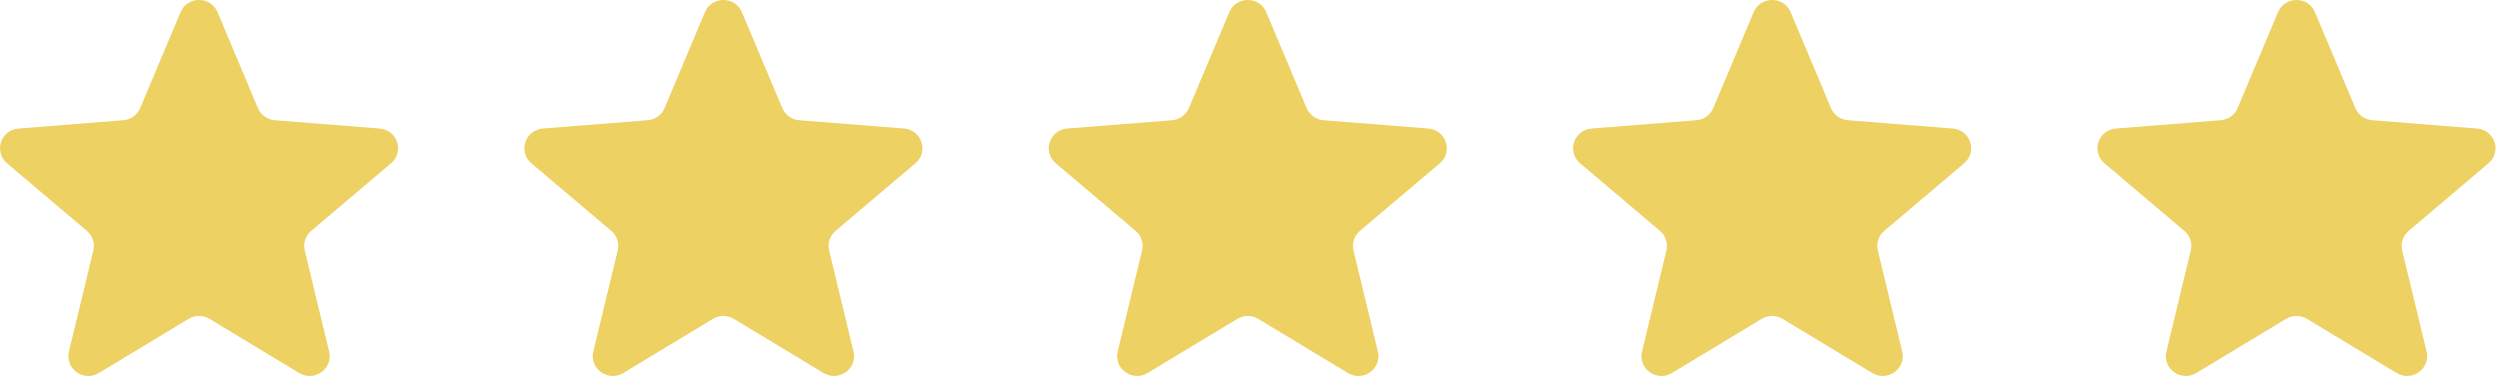 <svg width="99" height="15" viewBox="0 0 99 15" fill="none" xmlns="http://www.w3.org/2000/svg">
<g clip-path="url(#clip0_14244_872)">
<path d="M7.15 0.483C7.421 -0.161 8.344 -0.161 8.615 0.483L10.214 4.281C10.328 4.552 10.586 4.738 10.883 4.761L15.034 5.09C15.737 5.146 16.022 6.013 15.486 6.466L12.324 9.142C12.098 9.334 11.999 9.634 12.068 9.919L13.034 13.921C13.198 14.599 12.452 15.135 11.85 14.772L8.296 12.627C8.042 12.474 7.723 12.474 7.469 12.627L3.915 14.772C3.313 15.135 2.566 14.599 2.73 13.921L3.696 9.919C3.765 9.634 3.667 9.334 3.441 9.142L0.278 6.466C-0.258 6.013 0.028 5.146 0.731 5.09L4.882 4.761C5.178 4.738 5.437 4.552 5.551 4.281L7.15 0.483Z" fill="#EED163"/>
<path d="M27.915 0.483C28.186 -0.161 29.108 -0.161 29.379 0.483L30.979 4.281C31.093 4.552 31.351 4.738 31.648 4.761L35.798 5.09C36.502 5.146 36.787 6.013 36.251 6.466L33.089 9.142C32.863 9.334 32.764 9.634 32.833 9.919L33.799 13.921C33.963 14.599 33.216 15.135 32.614 14.772L29.061 12.627C28.807 12.474 28.487 12.474 28.234 12.627L24.68 14.772C24.078 15.135 23.331 14.599 23.495 13.921L24.461 9.919C24.53 9.634 24.431 9.334 24.206 9.142L21.043 6.466C20.507 6.013 20.792 5.146 21.496 5.09L25.646 4.761C25.943 4.738 26.201 4.552 26.316 4.281L27.915 0.483Z" fill="#EED163"/>
<path d="M48.679 0.483C48.95 -0.161 49.873 -0.161 50.144 0.483L51.743 4.281C51.858 4.552 52.116 4.738 52.412 4.761L56.563 5.09C57.266 5.146 57.551 6.013 57.016 6.466L53.853 9.142C53.627 9.334 53.529 9.634 53.598 9.919L54.564 13.921C54.728 14.599 53.981 15.135 53.379 14.772L49.825 12.627C49.571 12.474 49.252 12.474 48.998 12.627L45.444 14.772C44.842 15.135 44.096 14.599 44.26 13.921L45.226 9.919C45.295 9.634 45.196 9.334 44.97 9.142L41.808 6.466C41.272 6.013 41.557 5.146 42.26 5.09L46.411 4.761C46.708 4.738 46.966 4.552 47.08 4.281L48.679 0.483Z" fill="#EED163"/>
<path d="M69.444 0.483C69.715 -0.161 70.638 -0.161 70.909 0.483L72.508 4.281C72.622 4.552 72.88 4.738 73.177 4.761L77.328 5.09C78.031 5.146 78.316 6.013 77.78 6.466L74.618 9.142C74.392 9.334 74.293 9.634 74.362 9.919L75.329 13.921C75.492 14.599 74.746 15.135 74.144 14.772L70.59 12.627C70.336 12.474 70.017 12.474 69.763 12.627L66.209 14.772C65.607 15.135 64.861 14.599 65.024 13.921L65.99 9.919C66.059 9.634 65.961 9.334 65.735 9.142L62.572 6.466C62.036 6.013 62.322 5.146 63.025 5.09L67.176 4.761C67.472 4.738 67.731 4.552 67.845 4.281L69.444 0.483Z" fill="#EED163"/>
<path d="M90.209 0.483C90.48 -0.161 91.403 -0.161 91.673 0.483L93.273 4.281C93.387 4.552 93.645 4.738 93.942 4.761L98.092 5.09C98.796 5.146 99.081 6.013 98.545 6.466L95.383 9.142C95.157 9.334 95.058 9.634 95.127 9.919L96.093 13.921C96.257 14.599 95.51 15.135 94.908 14.772L91.355 12.627C91.101 12.474 90.781 12.474 90.528 12.627L86.974 14.772C86.372 15.135 85.625 14.599 85.789 13.921L86.755 9.919C86.824 9.634 86.725 9.334 86.499 9.142L83.337 6.466C82.801 6.013 83.086 5.146 83.79 5.09L87.941 4.761C88.237 4.738 88.495 4.552 88.609 4.281L90.209 0.483Z" fill="#EED163"/>
</g>
<defs>
<clipPath id="clip0_14244_872">
<rect width="98.823" height="14.889" fill="white"/>
</clipPath>
</defs>
</svg>
